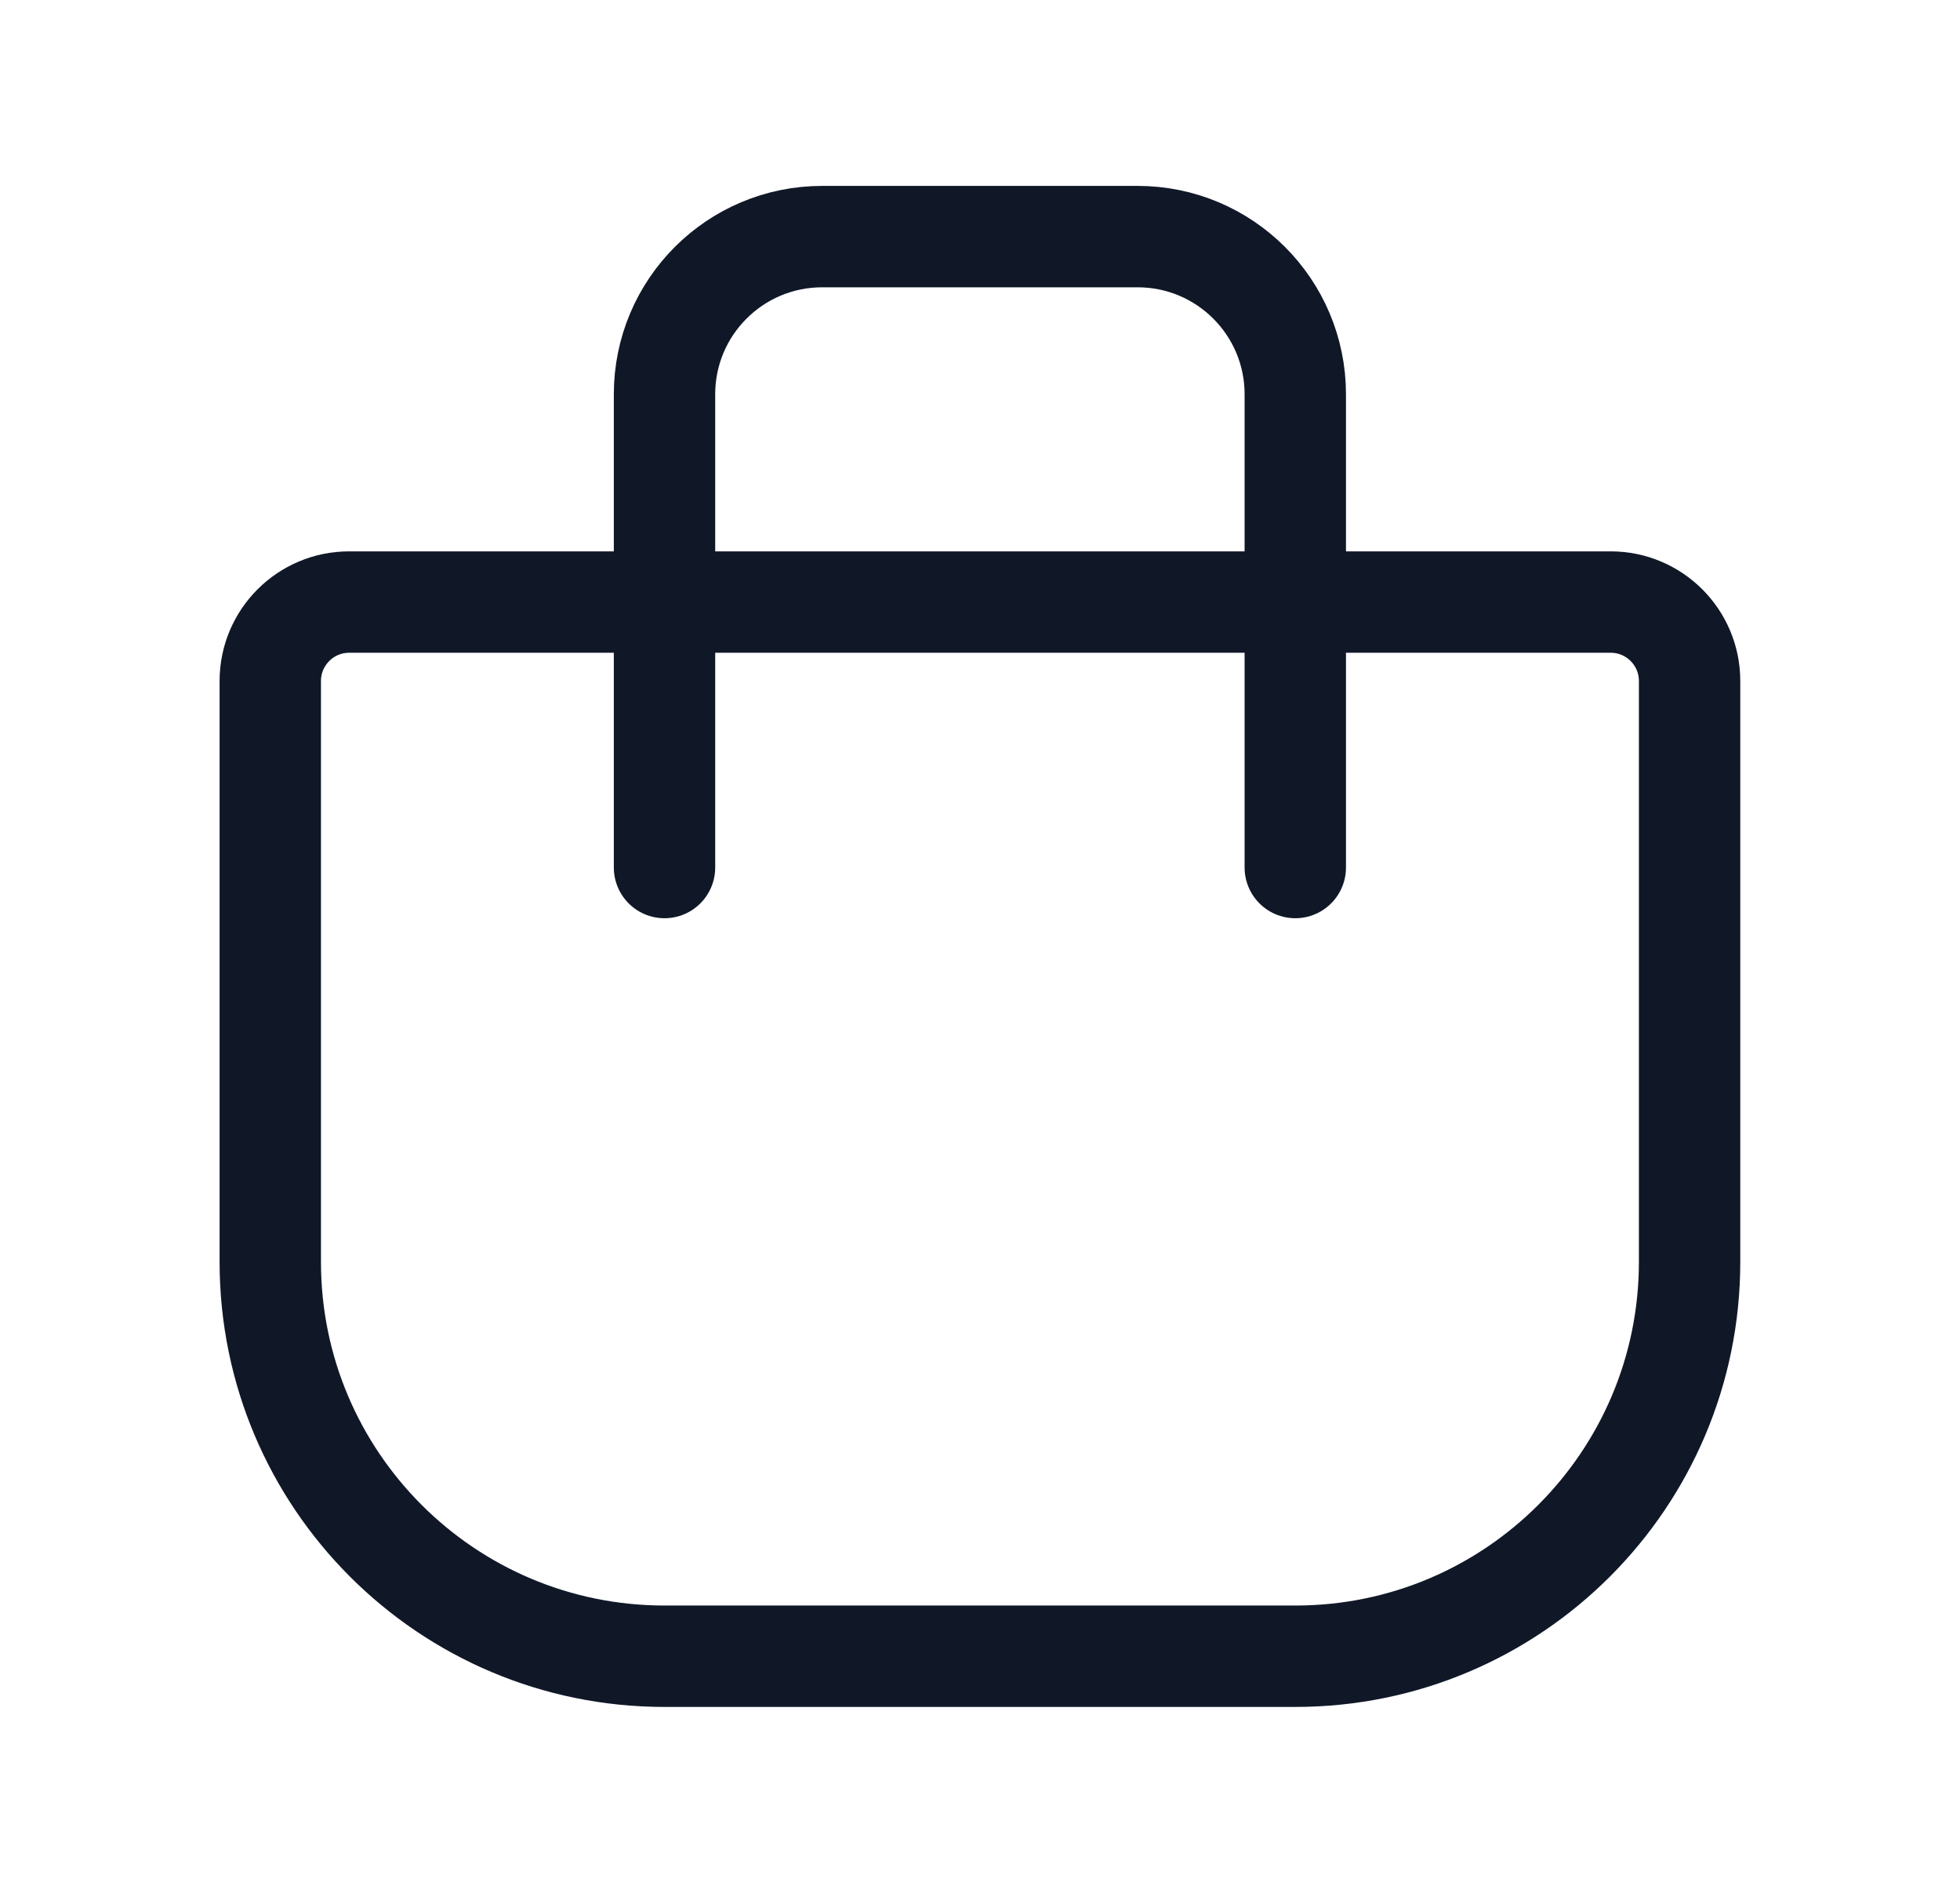 <?xml version="1.0" encoding="UTF-8"?> <svg xmlns="http://www.w3.org/2000/svg" width="29" height="28" viewBox="0 0 29 28" fill="none"><path fill-rule="evenodd" clip-rule="evenodd" d="M19.166 24.5H9.832C6.611 24.5 3.999 21.888 3.999 18.667V10.073C3.999 9.429 4.522 8.906 5.166 8.906H23.832C24.476 8.906 24.999 9.429 24.999 10.073V18.667C24.999 21.888 22.387 24.5 19.166 24.5Z" stroke="#101828" stroke-width="1.5" stroke-linecap="round" stroke-linejoin="round"></path><path d="M19.165 12.833V5.833C19.165 4.544 18.121 3.5 16.832 3.5H12.165C10.876 3.5 9.832 4.544 9.832 5.833V12.833" stroke="#101828" stroke-width="1.5" stroke-linecap="round" stroke-linejoin="round"></path></svg> 